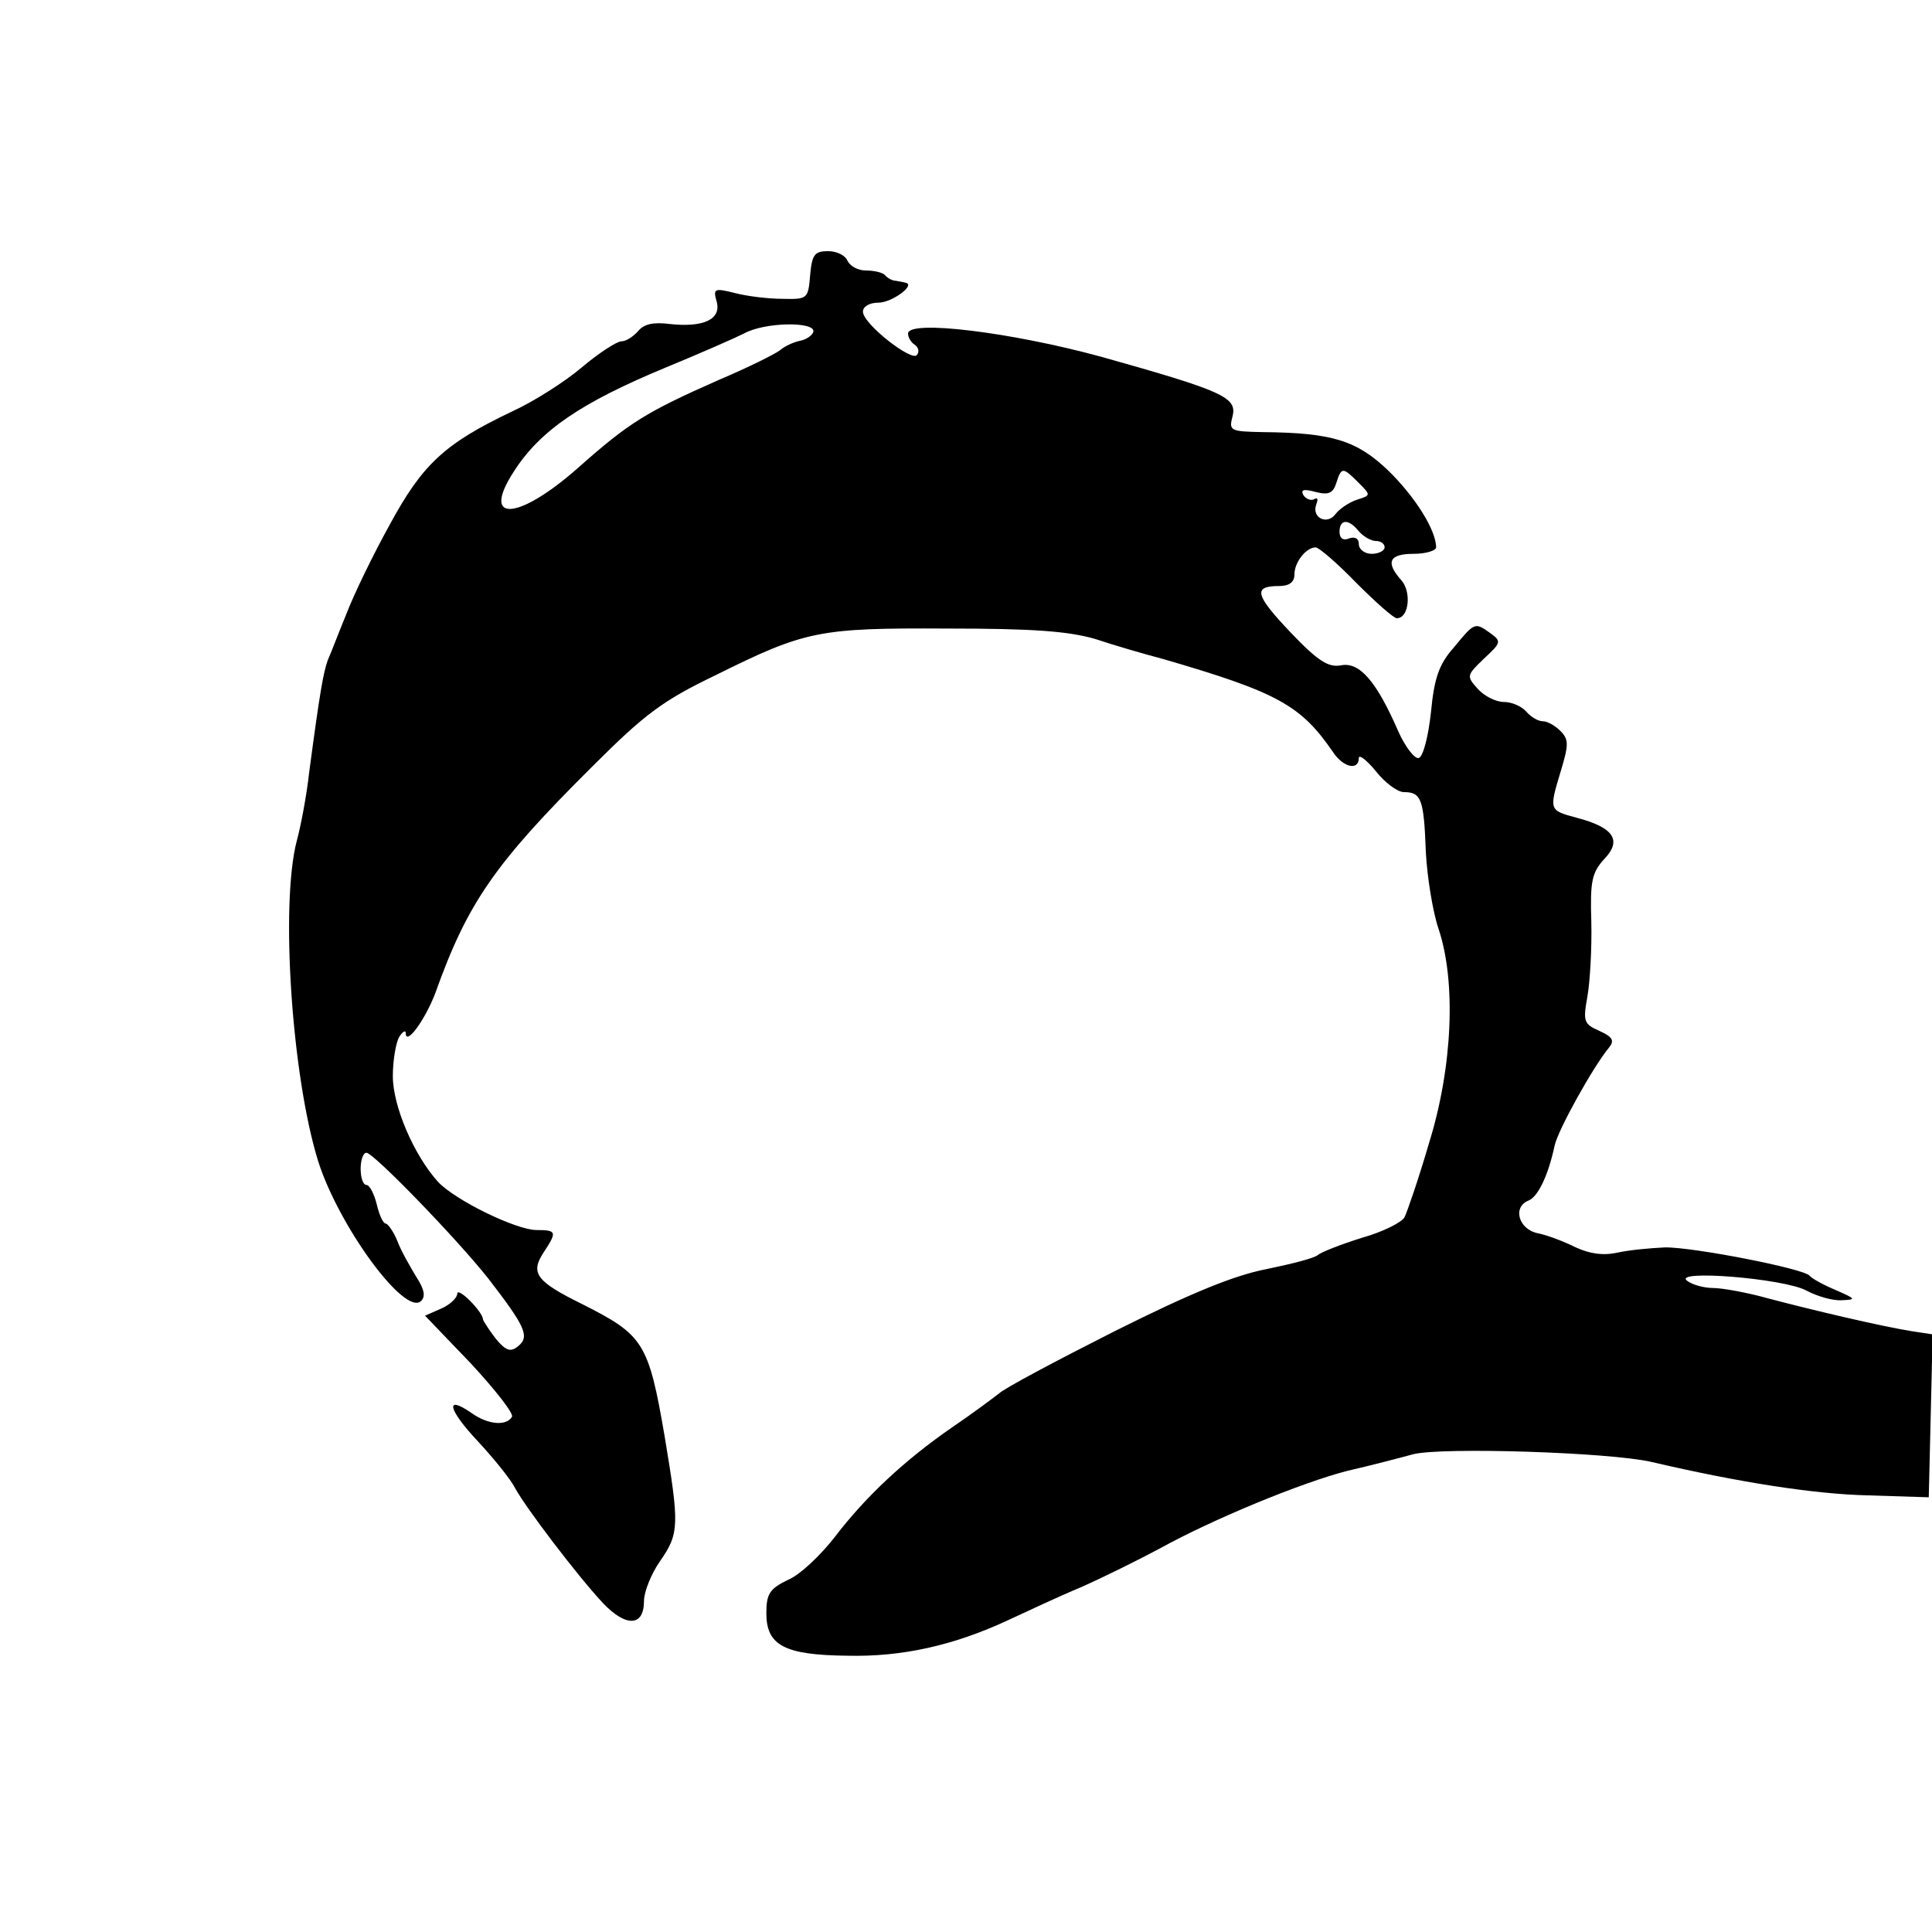 <?xml version="1.0" standalone="no"?>
<!DOCTYPE svg PUBLIC "-//W3C//DTD SVG 20010904//EN"
 "http://www.w3.org/TR/2001/REC-SVG-20010904/DTD/svg10.dtd">
<svg version="1.0" xmlns="http://www.w3.org/2000/svg"
 width="300pt" height="300pt" viewBox="0 0 300 300"
 preserveAspectRatio="xMidYMid meet">
<g transform="translate(0,300) scale(0.1,-0.1)"
fill="#000000" stroke="none">
<path d="M1258 2573 c-3 -37 -4 -38 -43 -37 -22 0 -55 4 -74 9 -32 8 -34 7
-28 -14 7 -27 -21 -40 -74 -34 -24 3 -39 0 -48 -11 -8 -9 -19 -16 -26 -16 -7
0 -35 -18 -61 -40 -27 -23 -76 -54 -109 -69 -105 -50 -139 -82 -190 -176 -26
-47 -56 -109 -67 -138 -12 -29 -24 -61 -29 -72 -7 -20 -12 -47 -29 -175 -4
-36 -13 -83 -19 -105 -26 -98 -8 -366 33 -498 32 -101 135 -242 160 -217 7 7
5 18 -8 38 -9 15 -23 39 -29 55 -6 15 -15 27 -18 27 -4 0 -10 13 -14 30 -4 16
-11 30 -16 30 -5 0 -9 11 -9 25 0 14 4 25 9 25 11 0 139 -132 189 -195 57 -74
65 -90 47 -105 -12 -10 -19 -8 -35 11 -10 13 -19 27 -20 30 0 12 -40 52 -40
40 0 -6 -11 -17 -25 -23 l-25 -11 71 -74 c38 -41 67 -78 64 -83 -9 -15 -38
-12 -63 6 -42 29 -36 5 10 -44 25 -27 51 -59 58 -73 17 -31 96 -135 136 -178
36 -38 64 -37 64 3 0 14 11 42 25 62 30 43 30 56 7 194 -25 146 -33 157 -128
205 -71 35 -81 48 -60 80 21 32 21 35 -11 35 -31 0 -126 46 -153 75 -37 41
-70 117 -70 164 0 25 5 53 10 61 5 8 10 11 10 6 0 -21 30 20 46 62 50 140 92
201 244 352 81 81 109 102 190 141 141 70 161 74 360 73 133 0 188 -4 230 -16
30 -10 78 -24 105 -31 179 -52 215 -72 265 -145 16 -24 40 -29 40 -9 0 6 12
-3 26 -20 14 -18 34 -33 44 -33 27 0 31 -11 34 -92 2 -40 11 -95 20 -121 27
-81 22 -213 -15 -332 -16 -55 -34 -107 -38 -115 -4 -8 -34 -23 -66 -32 -32
-10 -63 -22 -69 -27 -6 -5 -42 -14 -81 -22 -50 -10 -116 -37 -234 -96 -91 -46
-172 -89 -180 -97 -9 -7 -41 -31 -72 -52 -74 -51 -135 -108 -183 -171 -21 -27
-53 -58 -72 -66 -29 -14 -34 -22 -34 -52 0 -50 28 -65 126 -66 85 -2 165 16
249 55 28 13 79 37 115 52 36 16 90 43 120 59 85 47 222 103 292 121 35 8 81
20 103 26 45 11 303 3 369 -12 137 -32 253 -50 336 -52 l95 -3 3 126 3 127
-33 5 c-49 8 -155 33 -223 51 -32 9 -71 16 -85 16 -14 0 -32 5 -40 11 -25 18
150 4 185 -15 17 -9 41 -16 55 -15 23 1 22 2 -10 16 -19 8 -37 18 -40 22 -8
11 -183 45 -225 44 -22 -1 -55 -4 -73 -8 -23 -5 -43 -2 -65 8 -18 9 -44 19
-59 22 -30 6 -40 41 -14 51 14 6 30 38 40 85 5 24 60 123 85 153 8 10 5 16
-15 25 -25 11 -26 15 -19 54 4 23 7 75 6 116 -2 63 1 76 20 97 28 29 15 49
-42 64 -44 12 -44 11 -25 74 12 40 12 48 -1 61 -8 8 -20 15 -27 15 -8 0 -19 7
-26 15 -7 8 -22 15 -35 15 -12 0 -30 9 -40 20 -18 20 -18 21 9 47 27 25 28 27
10 40 -24 17 -24 17 -57 -23 -23 -26 -30 -48 -35 -100 -4 -37 -12 -69 -19 -71
-6 -2 -21 17 -32 42 -34 78 -60 107 -88 102 -20 -4 -36 6 -79 51 -55 58 -59
72 -18 72 16 0 24 6 24 18 0 19 18 42 33 42 5 0 34 -25 63 -55 30 -30 58 -55
63 -55 19 0 23 41 7 59 -25 28 -19 41 19 41 19 0 35 5 35 10 0 27 -33 79 -74
119 -49 47 -87 59 -195 60 -51 1 -53 2 -47 25 7 29 -15 39 -204 92 -139 38
-300 58 -300 36 0 -6 5 -14 10 -17 6 -4 8 -11 4 -16 -7 -12 -84 48 -84 67 0 8
10 14 24 14 21 0 59 28 42 31 -3 1 -10 2 -15 3 -5 0 -13 4 -17 9 -4 4 -17 7
-30 7 -12 0 -24 7 -28 15 -3 8 -16 15 -30 15 -21 0 -25 -5 -28 -37z m5 -88
c-1 -5 -10 -12 -20 -14 -10 -2 -24 -8 -32 -15 -8 -6 -50 -27 -95 -46 -113 -50
-139 -66 -219 -137 -93 -82 -151 -85 -99 -5 41 64 105 107 235 161 51 21 106
45 122 53 32 18 111 19 108 3z m846 -234 c20 -20 20 -20 -2 -27 -12 -4 -27
-14 -33 -22 -13 -18 -38 -6 -30 15 3 8 2 11 -3 8 -5 -3 -13 0 -17 6 -5 9 1 10
19 5 20 -5 27 -2 32 14 8 25 10 25 34 1z m1 -76 c7 -8 19 -15 26 -15 8 0 14
-4 14 -10 0 -5 -9 -10 -20 -10 -11 0 -20 7 -20 15 0 9 -6 12 -15 9 -9 -4 -15
0 -15 10 0 20 14 21 30 1z"/>
</g>
</svg>
